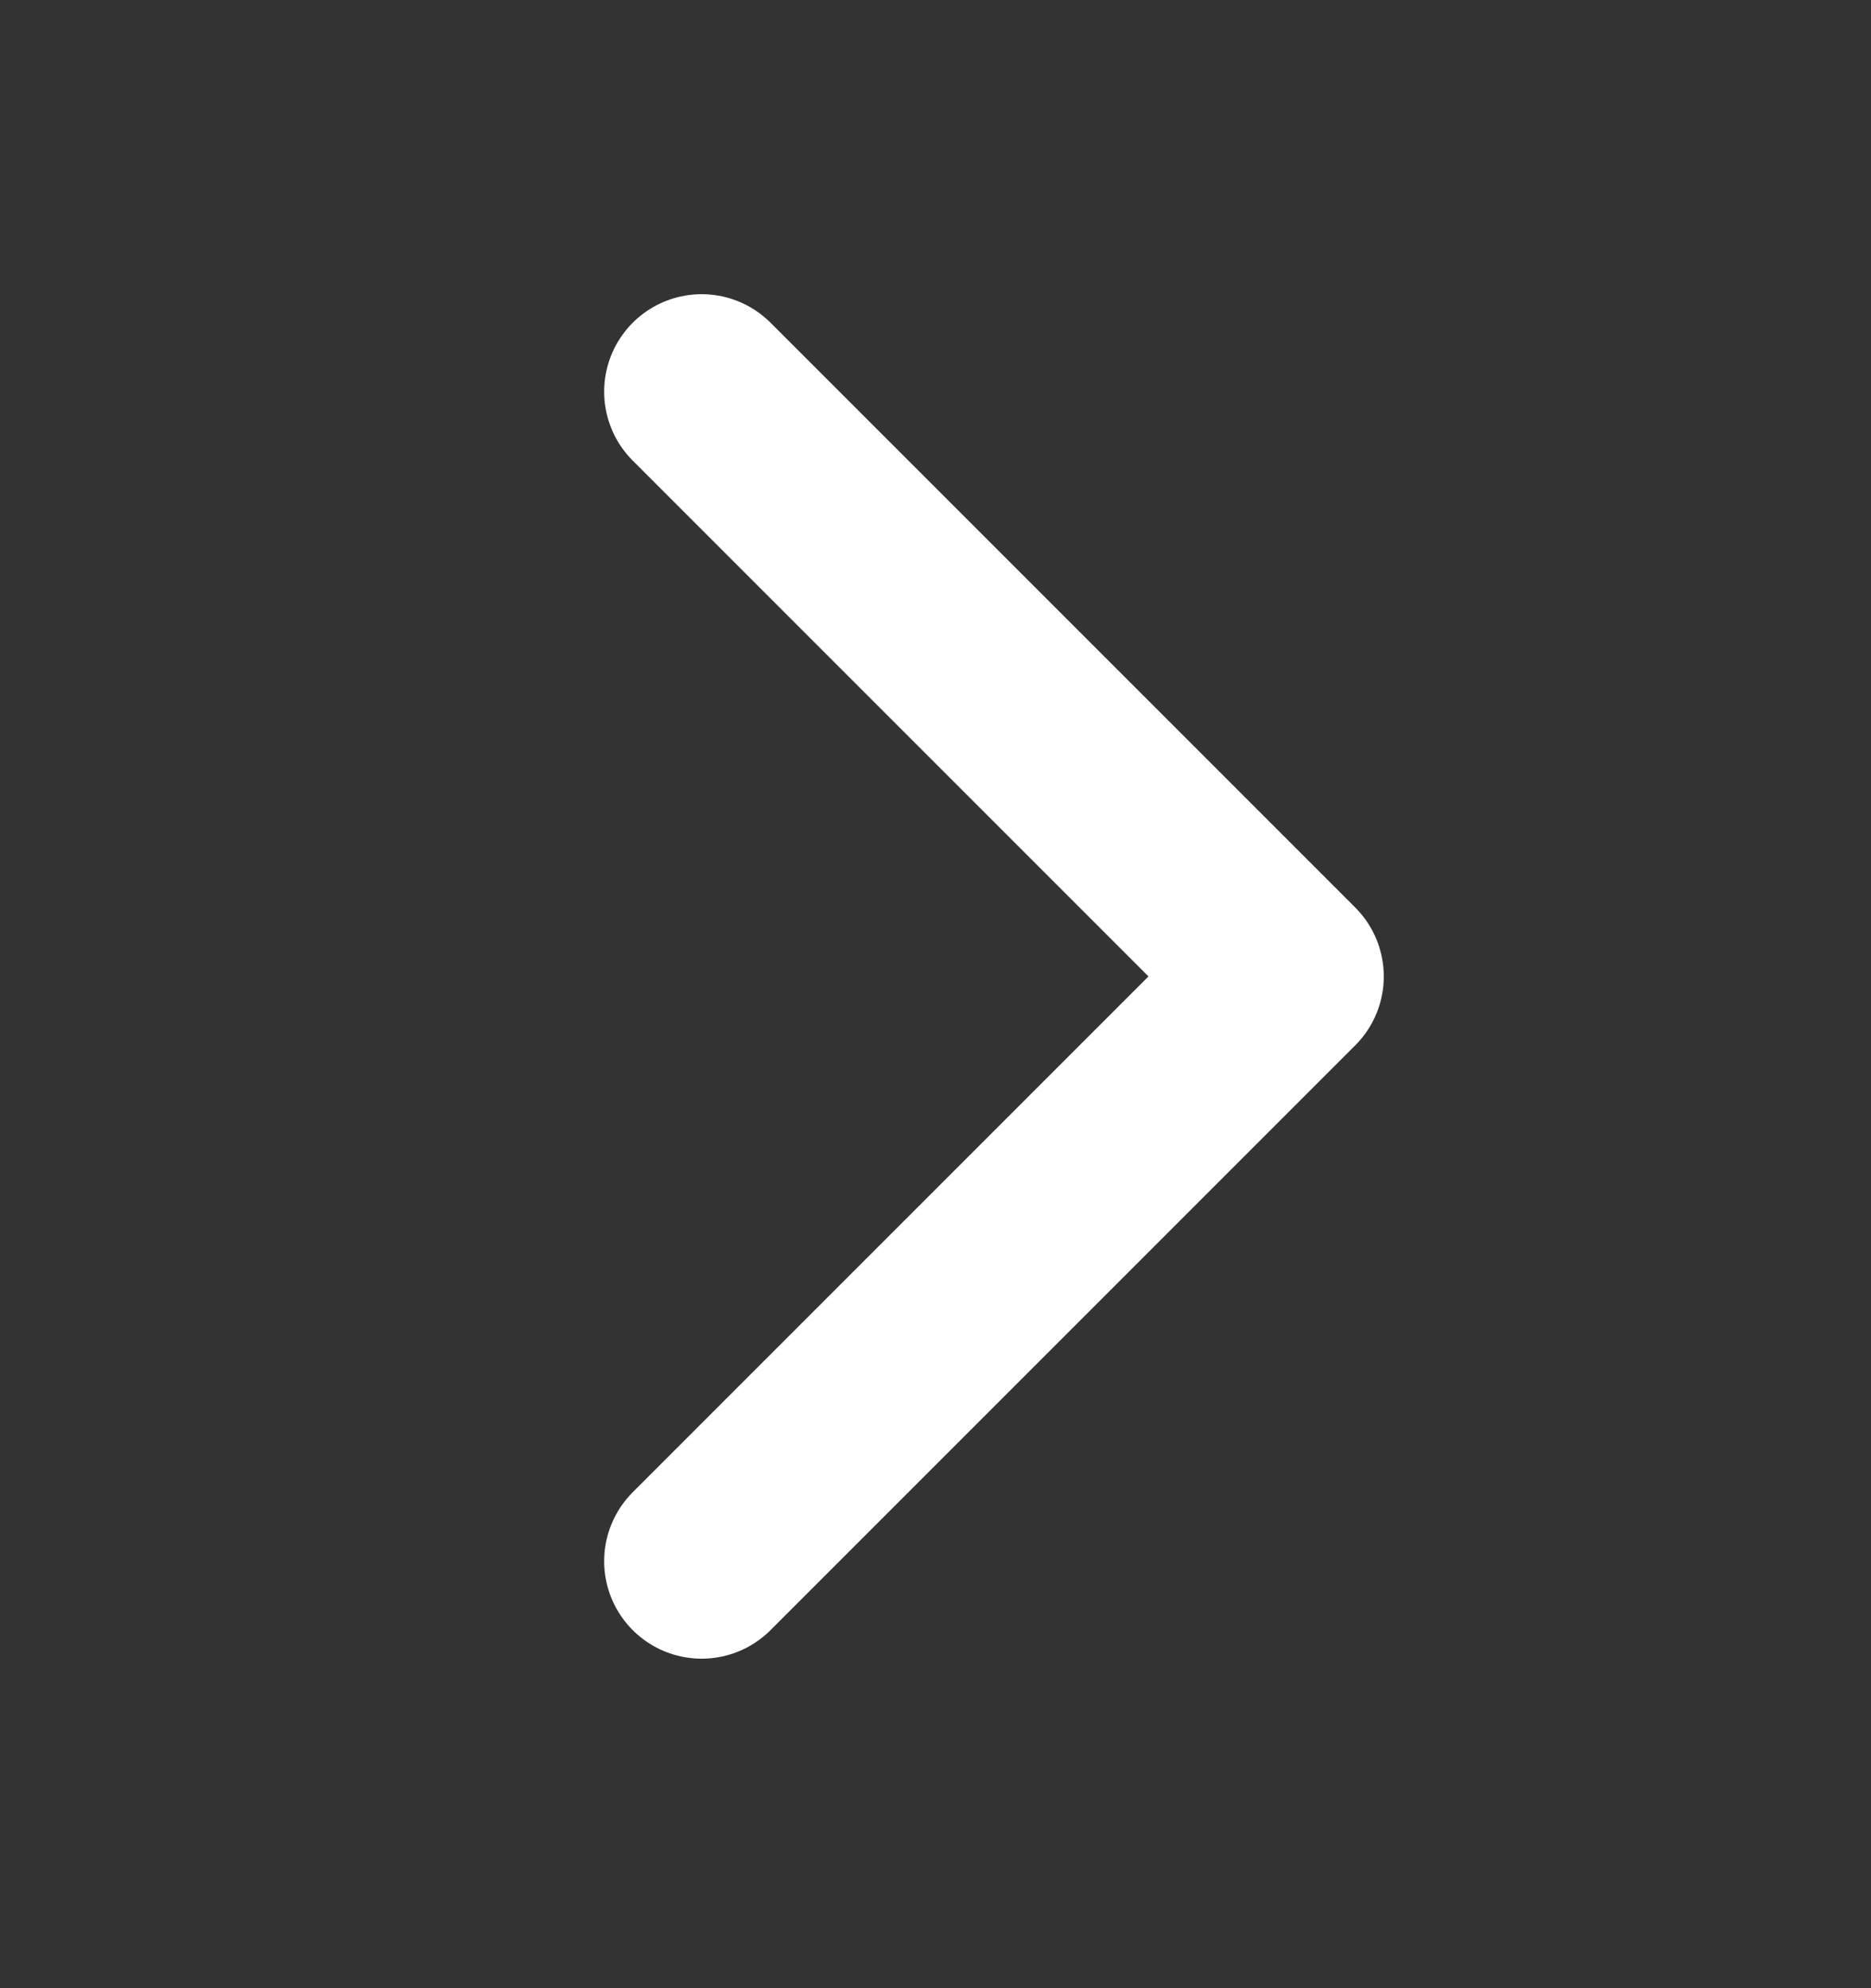 <svg width="16" height="17" viewBox="0 0 16 17" fill="none" xmlns="http://www.w3.org/2000/svg">
<rect x="0" y="0" width="16" height="17" fill="#333333" stroke="none"/>
<g clip-path="url(#clip0_4359_720)">
<path d="M6 3.349L11 8.349L6 13.349" stroke="white" stroke-width="1.667" stroke-linecap="round" stroke-linejoin="round"/>
</g>
<defs>
<clipPath id="clip0_4359_720">
<rect width="16" height="16" fill="white" transform="translate(0 0.349)"/>
</clipPath>
</defs>
</svg>
